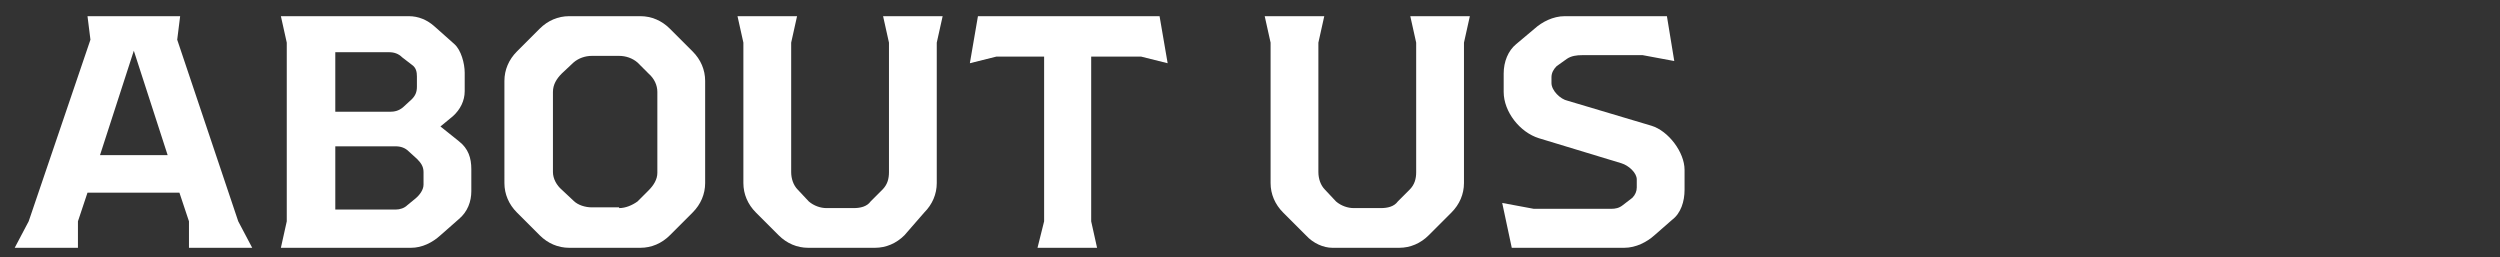 <?xml version="1.0" encoding="utf-8"?>
<!-- Generator: Adobe Illustrator 27.1.1, SVG Export Plug-In . SVG Version: 6.00 Build 0)  -->
<svg version="1.2" baseProfile="tiny" id="レイヤー_1"
	 xmlns="http://www.w3.org/2000/svg" xmlns:xlink="http://www.w3.org/1999/xlink" x="0px" y="0px" viewBox="0 0 340 35"
	 overflow="visible" xml:space="preserve">
<rect x="0" y="0" width="340" height="35" fill="#333333" stroke="none"/>
<g id="NEW_ARTICLES" display="none">
	<path display="inline" d="M2.8,30.1V5.8L2,2.2h6l16.1,20.9V5.8l-0.8-3.6h8.1l-0.8,3.6v27.9h-5.3l-16-20.8v17.2l0.8,3.6H2L2.8,30.1z
		"/>
	<path display="inline" d="M61.1,27.5l-1.8,6.2H36.6l0.8-3.6V5.8l-0.8-3.6h21.7l1.4,6.2l-3.4-0.9H44v7.9h10.6l2.5-0.6v6.2l-2.5-0.6
		H44v8.1h12.9L61.1,27.5z"/>
	<path display="inline" d="M71.7,30.4L64.6,5.8l-1.8-3.6h8.5l0,3.6l5.9,21L82.7,6l-0.9-3.8h7.9L88.7,6l5.4,20.8l5.9-21l0-3.6h8.5
		l-1.8,3.6l-7.1,24.6l0.3,3.3h-9.2l-5-18.8l-5,18.8h-9.3L71.7,30.4z"/>
	<path display="inline" d="M143.1,33.7l0-3.6l-1.3-3.9h-12.5l-1.3,3.9l0,3.6h-8.7l1.9-3.6l8.4-24.7l-0.4-3.2h12.6l-0.4,3.2l8.3,24.7
		l1.9,3.6H143.1z M140.2,21.1l-4.6-14.2L131,21.1H140.2z"/>
	<path display="inline" d="M182.9,33.7h-8.5l-1-3.6l-3.4-6.6H163v6.7l0.8,3.6h-8.1l0.8-3.6V5.8l-0.8-3.6h17.1c1.5,0,2.9,0.6,4,1.7
		l3.1,2.7c1.2,1,1.7,2.5,1.7,4V15c0,1.5-0.5,2.9-1.7,4l-3.1,2.7l-0.5,0.4l4,7.9L182.9,33.7z M163,18.3h6.9c1,0,1.9-0.4,2.7-1.1
		l1.5-1.4c0.6-0.6,0.9-1.4,0.9-2.3v-1.2c0-0.9-0.3-1.6-0.9-2.3l-1.6-1.6c-0.7-0.7-1.6-1.1-2.7-1.1H163V18.3z"/>
	<path display="inline" d="M195.1,30.1V7.7h-6.5L185,8.6l1.1-6.4h24.7l1.1,6.4l-3.6-0.9h-6.8v22.4l0.8,3.6h-8.1L195.1,30.1z"/>
	<path display="inline" d="M216.5,30.1V5.8l-0.8-3.6h8.1l-0.8,3.6v24.3l0.8,3.6h-8.1L216.5,30.1z"/>
	<path display="inline" d="M255.7,24.9c0,1.5-0.6,2.9-1.7,4l-3.1,3.1c-1.1,1.1-2.5,1.7-4,1.7h-9.4c-1.5,0-2.9-0.6-4-1.7l-3.1-3.1
		c-1.1-1.1-1.7-2.5-1.7-4V11c0-1.5,0.6-2.9,1.7-4l3.1-3.1c1.1-1.1,2.5-1.7,4-1.7h9.4c1.5,0,2.9,0.6,4,1.7L254,7
		c1.1,1.1,1.7,2.5,1.7,4v1.3l-6.5,1.2v-1c0-0.9-0.4-1.8-1.1-2.5l-1.6-1.4c-0.7-0.6-1.6-0.9-2.5-0.9h-3.5c-0.9,0-1.9,0.3-2.6,0.9
		l-1.5,1.5c-0.7,0.7-1.2,1.5-1.2,2.5v10.9c0,0.9,0.4,1.8,1.2,2.4l1.5,1.5c0.7,0.6,1.6,0.9,2.6,0.9h3.5c0.9,0,1.9-0.4,2.5-0.9
		l1.6-1.5c0.7-0.7,1.1-1.5,1.1-2.4v-1l6.5,1.2V24.9z"/>
	<path display="inline" d="M281.4,27.3l-1.8,6.4H260l0.8-3.6V5.8L260,2.2h8.1l-0.8,3.5v22.5h9.8L281.4,27.3z"/>
	<path display="inline" d="M309.3,27.5l-1.8,6.2h-22.7l0.8-3.6V5.8l-0.8-3.6h21.7l1.4,6.2l-3.4-0.9h-12.4v7.9h10.6l2.5-0.6v6.2
		l-2.5-0.6h-10.6v8.1h12.9L309.3,27.5z"/>
	<path display="inline" d="M313.1,27.6l4.3,0.8h10.5c0.6,0,1.1-0.1,1.6-0.5l1.3-1c0.4-0.4,0.6-0.9,0.6-1.4v-1.1
		c0-0.9-1.1-1.9-2.1-2.2L318,18.7c-2.6-0.8-4.8-3.6-4.8-6.3V10c0-1.6,0.6-3.1,1.7-4l2.5-2.1c1-0.9,2.5-1.7,4.1-1.7h13.9l1,6.1
		l-4.3-0.8h-8.2c-0.8,0-1.5,0.1-2.1,0.5l-1.4,1c-0.4,0.4-0.7,0.9-0.7,1.5v0.8c0,1,1.2,2.2,2.2,2.4l11.4,3.4c2.3,0.7,4.5,3.6,4.5,6
		v2.7c0,1.6-0.5,3.2-1.7,4.1l-2.5,2.1c-1,0.9-2.5,1.7-4.1,1.7h-15.3L313.1,27.6z"/>
</g>
<g id="FOR_SALE" display="none">
	<path display="inline" d="M20,16.1l2.5-0.6V22L20,21.4H9.4v8.7l0.8,3.6H2l0.8-3.6V5.8L2,2.2h21.8l1.4,6.4l-3.4-0.9H9.4v8.4H20z"/>
	<path display="inline" d="M33.8,32l-3.1-3.1c-1.1-1.1-1.7-2.5-1.7-4V11c0-1.5,0.6-2.9,1.7-4l3.1-3.1c1.1-1.1,2.5-1.7,4-1.7h9.7
		c1.5,0,2.9,0.6,4,1.7L54.6,7c1.1,1.1,1.7,2.5,1.7,4v13.9c0,1.5-0.6,2.9-1.7,4L51.5,32c-1.1,1.1-2.5,1.7-4,1.7h-9.7
		C36.3,33.7,34.9,33.1,33.8,32z M44.5,28.3c0.9,0,1.8-0.4,2.5-0.9l1.5-1.5c0.7-0.7,1.2-1.5,1.2-2.4V12.5c0-0.9-0.4-1.8-1.2-2.5
		l-1.5-1.5c-0.7-0.6-1.6-0.9-2.5-0.9h-3.7c-0.9,0-1.8,0.3-2.5,0.9L36.7,10c-0.7,0.7-1.2,1.5-1.2,2.5v10.9c0,0.9,0.5,1.8,1.2,2.4
		l1.6,1.5c0.6,0.6,1.6,0.9,2.5,0.9H44.5z"/>
	<path display="inline" d="M88.2,33.7h-8.5l-1-3.6l-3.4-6.6h-6.9v6.7l0.8,3.6H61l0.8-3.6V5.8L61,2.2h17.1c1.5,0,2.9,0.6,4,1.7
		l3.1,2.7c1.2,1,1.7,2.5,1.7,4V15c0,1.5-0.5,2.9-1.7,4l-3.1,2.7l-0.5,0.4l4,7.9L88.2,33.7z M68.3,18.3h6.9c1,0,1.9-0.4,2.7-1.1
		l1.5-1.4c0.6-0.6,0.9-1.4,0.9-2.3v-1.2c0-0.9-0.3-1.6-0.9-2.3l-1.6-1.6c-0.7-0.7-1.6-1.1-2.7-1.1h-6.9V18.3z"/>
	<path display="inline" d="M101.2,27.6l4.3,0.8H116c0.6,0,1.1-0.1,1.6-0.5l1.3-1c0.4-0.4,0.6-0.9,0.6-1.4v-1.1
		c0-0.9-1.1-1.9-2.1-2.2l-11.2-3.4c-2.6-0.8-4.8-3.6-4.8-6.3V10c0-1.6,0.6-3.1,1.7-4l2.5-2.1c1-0.9,2.5-1.7,4.1-1.7h13.9l1,6.1
		l-4.3-0.8h-8.2c-0.8,0-1.5,0.1-2.1,0.5l-1.4,1c-0.4,0.4-0.7,0.9-0.7,1.5v0.8c0,1,1.2,2.2,2.2,2.4l11.4,3.4c2.3,0.7,4.5,3.6,4.5,6
		v2.7c0,1.6-0.5,3.2-1.7,4.1l-2.5,2.1c-1,0.9-2.5,1.7-4.1,1.7h-15.3L101.2,27.6z"/>
	<path display="inline" d="M151.4,33.7l0-3.6l-1.3-3.9h-12.5l-1.3,3.9l0,3.6h-8.7l1.9-3.6L138,5.4l-0.4-3.2h12.6l-0.4,3.2l8.3,24.7
		l1.9,3.6H151.4z M148.5,21.1l-4.6-14.2l-4.6,14.2H148.5z"/>
	<path display="inline" d="M185.3,27.3l-1.8,6.4H164l0.8-3.6V5.8L164,2.2h8.1l-0.8,3.5v22.5h9.8L185.3,27.3z"/>
	<path display="inline" d="M213.3,27.5l-1.8,6.2h-22.7l0.8-3.6V5.8l-0.8-3.6h21.7l1.4,6.2l-3.4-0.9h-12.4v7.9h10.6l2.5-0.6v6.2
		l-2.5-0.6h-10.6v8.1h12.9L213.3,27.5z"/>
</g>
<g id="WEB_STORE" display="none">
	<path display="inline" fill="#FFFFFF" d="M10.9,30.4L3.8,5.8L2,2.2h8.5l0,3.6l5.9,21L21.9,6L21,2.2h7.9L28,6l5.4,20.8l5.9-21l0-3.6
		h8.5l-1.8,3.6l-7.1,24.6l0.3,3.3h-9.2l-5-18.8l-5,18.8h-9.3L10.9,30.4z"/>
	<path display="inline" fill="#FFFFFF" d="M76.4,27.5l-1.8,6.2H51.9l0.8-3.6V5.8l-0.8-3.6h21.7L75,8.4l-3.4-0.9H59.2v7.9h10.6
		l2.5-0.6v6.2l-2.5-0.6H59.2v8.1h12.9L76.4,27.5z"/>
	<path display="inline" fill="#FFFFFF" d="M105.9,23v3c0,1.4-0.5,2.8-1.7,3.8l-2.6,2.2c-1.1,1-2.5,1.7-4,1.7H80.1l0.8-3.6V5.8
		l-0.8-3.6h17.4c1.3,0,2.5,0.5,3.5,1.4l2.7,2.4c0.9,0.8,1.4,2.6,1.4,3.9v2.5c0,1.3-0.6,2.5-1.6,3.4l-1.7,1.4l2.5,2
		C105.5,20.2,105.9,21.5,105.9,23z M87.4,7.1v8.1h7.5c0.6,0,1.2-0.1,1.8-0.6l1.2-1.1c0.5-0.5,0.7-1,0.7-1.7v-1.4
		c0-0.6-0.1-1.2-0.7-1.6l-1.3-1c-0.5-0.5-1.1-0.7-1.8-0.7H87.4z M99.4,23.4c0-0.8-0.4-1.3-0.9-1.8l-1.1-1c-0.5-0.5-1.1-0.7-1.8-0.7
		h-8.2v8.6h8.2c0.6,0,1.2-0.2,1.6-0.6l1.1-0.9c0.6-0.5,1.1-1.2,1.1-1.9V23.4z"/>
	<path display="inline" fill="#FFFFFF" d="M120.2,27.6l4.3,0.8h10.5c0.6,0,1.1-0.1,1.6-0.5l1.3-1c0.4-0.4,0.6-0.9,0.6-1.4v-1.1
		c0-0.9-1.1-1.9-2.1-2.2l-11.2-3.4c-2.6-0.8-4.8-3.6-4.8-6.3V10c0-1.6,0.6-3.1,1.7-4l2.5-2.1c1-0.9,2.5-1.7,4.1-1.7h13.9l1,6.1
		l-4.3-0.8H131c-0.8,0-1.5,0.1-2.1,0.5l-1.4,1c-0.4,0.4-0.7,0.9-0.7,1.5v0.8c0,1,1.2,2.2,2.2,2.4l11.4,3.4c2.3,0.7,4.5,3.6,4.5,6
		v2.7c0,1.6-0.5,3.2-1.7,4.1l-2.5,2.1c-1,0.9-2.5,1.7-4.1,1.7h-15.3L120.2,27.6z"/>
	<path display="inline" fill="#FFFFFF" d="M157.6,30.1V7.7H151l-3.6,0.9l1.1-6.4h24.7l1.1,6.4l-3.6-0.9h-6.8v22.4l0.8,3.6h-8.1
		L157.6,30.1z"/>
	<path display="inline" fill="#FFFFFF" d="M182.9,32l-3.1-3.1c-1.1-1.1-1.7-2.5-1.7-4V11c0-1.5,0.6-2.9,1.7-4l3.1-3.1
		c1.1-1.1,2.5-1.7,4-1.7h9.7c1.5,0,2.9,0.6,4,1.7l3.1,3.1c1.1,1.1,1.7,2.5,1.7,4v13.9c0,1.5-0.6,2.9-1.7,4l-3.1,3.1
		c-1.1,1.1-2.5,1.7-4,1.7h-9.7C185.4,33.7,184,33.1,182.9,32z M193.6,28.3c0.9,0,1.8-0.4,2.5-0.9l1.5-1.5c0.7-0.7,1.2-1.5,1.2-2.4
		V12.5c0-0.9-0.4-1.8-1.2-2.5l-1.5-1.5c-0.7-0.6-1.6-0.9-2.5-0.9h-3.7c-0.9,0-1.8,0.3-2.5,0.9l-1.6,1.5c-0.7,0.7-1.2,1.5-1.2,2.5
		v10.9c0,0.9,0.5,1.8,1.2,2.4l1.6,1.5c0.6,0.6,1.6,0.9,2.5,0.9H193.6z"/>
	<path display="inline" fill="#FFFFFF" d="M237.2,33.7h-8.5l-1-3.6l-3.4-6.6h-6.9v6.7l0.8,3.6h-8.1l0.8-3.6V5.8l-0.8-3.6h17.1
		c1.5,0,2.9,0.6,4,1.7l3.1,2.7c1.2,1,1.7,2.5,1.7,4V15c0,1.5-0.5,2.9-1.7,4l-3.1,2.7l-0.5,0.4l4,7.9L237.2,33.7z M217.4,18.3h6.9
		c1,0,1.9-0.4,2.7-1.1l1.5-1.4c0.6-0.6,0.9-1.4,0.9-2.3v-1.2c0-0.9-0.3-1.6-0.9-2.3l-1.6-1.6c-0.7-0.7-1.6-1.1-2.7-1.1h-6.9V18.3z"
		/>
	<path display="inline" fill="#FFFFFF" d="M265.9,27.5l-1.8,6.2h-22.7l0.8-3.6V5.8l-0.8-3.6h21.7l1.4,6.2l-3.4-0.9h-12.4v7.9h10.6
		l2.5-0.6v6.2l-2.5-0.6h-10.6v8.1h12.9L265.9,27.5z"/>
</g>
<g id="RENTALS" display="none">
	<path display="inline" d="M29.2,33.7h-8.5l-1-3.6l-3.4-6.6H9.3v6.7l0.8,3.6H2l0.8-3.6V5.8L2,2.2h17.1c1.5,0,2.9,0.6,4,1.7l3.1,2.7
		c1.2,1,1.7,2.5,1.7,4V15c0,1.5-0.5,2.9-1.7,4l-3.1,2.7l-0.5,0.4l4,7.9L29.2,33.7z M9.3,18.3h6.9c1,0,1.9-0.4,2.7-1.1l1.5-1.4
		c0.6-0.6,0.9-1.4,0.9-2.3v-1.2c0-0.9-0.3-1.6-0.9-2.3l-1.6-1.6c-0.7-0.7-1.6-1.1-2.7-1.1H9.3V18.3z"/>
	<path display="inline" d="M57.8,27.5L56,33.7H33.3l0.8-3.6V5.8l-0.8-3.6H55l1.4,6.2L53,7.5H40.6v7.9h10.6l2.5-0.6v6.2l-2.5-0.6
		H40.6v8.1h12.9L57.8,27.5z"/>
	<path display="inline" d="M62.3,30.1V5.8l-0.8-3.6h6l16.1,20.9V5.8l-0.8-3.6h8.1l-0.8,3.6v27.9h-5.3l-16-20.8v17.2l0.8,3.6h-8.1
		L62.3,30.1z"/>
	<path display="inline" d="M104.6,30.1V7.7h-6.5l-3.6,0.9l1.1-6.4h24.7l1.1,6.4l-3.6-0.9h-6.8v22.4l0.8,3.6h-8.1L104.6,30.1z"/>
	<path display="inline" d="M143,33.7l0-3.6l-1.3-3.9h-12.5l-1.3,3.9l0,3.6h-8.7l1.9-3.6l8.4-24.7l-0.4-3.2h12.6l-0.4,3.2l8.3,24.7
		l1.9,3.6H143z M140.1,21.1l-4.6-14.2l-4.6,14.2H140.1z"/>
	<path display="inline" d="M176.9,27.3l-1.8,6.4h-19.6l0.8-3.6V5.8l-0.8-3.6h8.1l-0.8,3.5v22.5h9.8L176.9,27.3z"/>
	<path display="inline" d="M180.4,27.6l4.3,0.8h10.5c0.6,0,1.1-0.1,1.6-0.5l1.3-1c0.4-0.4,0.6-0.9,0.6-1.4v-1.1
		c0-0.9-1.1-1.9-2.1-2.2l-11.2-3.4c-2.6-0.8-4.8-3.6-4.8-6.3V10c0-1.6,0.6-3.1,1.7-4l2.5-2.1c1-0.9,2.5-1.7,4.1-1.7h13.9l1,6.1
		l-4.3-0.8h-8.2c-0.8,0-1.5,0.1-2.1,0.5l-1.4,1c-0.4,0.4-0.7,0.9-0.7,1.5v0.8c0,1,1.2,2.2,2.2,2.4l11.4,3.4c2.3,0.7,4.5,3.6,4.5,6
		v2.7c0,1.6-0.5,3.2-1.7,4.1l-2.5,2.1c-1,0.9-2.5,1.7-4.1,1.7h-15.3L180.4,27.6z"/>
</g>
<g id="SERVICE" display="none">
	<path display="inline" fill="#FFFFFF" d="M2,27.6l4.3,0.8h10.5c0.6,0,1.1-0.1,1.6-0.5l1.3-1c0.4-0.4,0.6-0.9,0.6-1.4v-1.1
		c0-0.9-1.1-1.9-2.1-2.2L6.9,18.7c-2.6-0.8-4.8-3.6-4.8-6.3V10c0-1.6,0.6-3.1,1.7-4l2.5-2.1c1-0.9,2.5-1.7,4.1-1.7h13.9l1,6.1
		l-4.3-0.8h-8.2c-0.8,0-1.5,0.1-2.1,0.5l-1.4,1C9,9.4,8.7,10,8.7,10.6v0.8c0,1,1.2,2.2,2.2,2.4l11.4,3.4c2.3,0.7,4.5,3.6,4.5,6v2.7
		c0,1.6-0.5,3.2-1.7,4.1L22.7,32c-1,0.9-2.5,1.7-4.1,1.7H3.2L2,27.6z"/>
	<path display="inline" fill="#FFFFFF" d="M55.3,27.5l-1.8,6.2H30.8l0.8-3.6V5.8l-0.8-3.6h21.7l1.4,6.2l-3.4-0.9H38.2v7.9h10.6
		l2.5-0.6v6.2l-2.5-0.6H38.2v8.1h12.9L55.3,27.5z"/>
	<path display="inline" fill="#FFFFFF" d="M86.2,33.7h-8.5l-1-3.6l-3.4-6.6h-6.9v6.7l0.8,3.6H59l0.8-3.6V5.8L59,2.2h17.1
		c1.5,0,2.9,0.6,4,1.7l3.1,2.7c1.2,1,1.7,2.5,1.7,4V15c0,1.5-0.5,2.9-1.7,4l-3.1,2.7l-0.5,0.4l4,7.9L86.2,33.7z M66.4,18.3h6.9
		c1,0,1.9-0.4,2.7-1.1l1.5-1.4c0.6-0.6,0.9-1.4,0.9-2.3v-1.2c0-0.9-0.3-1.6-0.9-2.3l-1.6-1.6c-0.7-0.7-1.6-1.1-2.7-1.1h-6.9V18.3z"
		/>
	<path display="inline" fill="#FFFFFF" d="M97,30.4L88.7,5.8l-1.8-3.6h8.8l-0.1,3.6l7.1,22.1l7-22.1l0-3.6h8.7l-1.8,3.6l-8.3,24.6
		l0.3,3.3H96.7L97,30.4z"/>
	<path display="inline" fill="#FFFFFF" d="M123.2,30.1V5.8l-0.8-3.6h8.1l-0.8,3.6v24.3l0.8,3.6h-8.1L123.2,30.1z"/>
	<path display="inline" fill="#FFFFFF" d="M162.3,24.9c0,1.5-0.6,2.9-1.7,4l-3.1,3.1c-1.1,1.1-2.5,1.7-4,1.7h-9.4
		c-1.5,0-2.9-0.6-4-1.7l-3.1-3.1c-1.1-1.1-1.7-2.5-1.7-4V11c0-1.5,0.6-2.9,1.7-4l3.1-3.1c1.1-1.1,2.5-1.7,4-1.7h9.4
		c1.5,0,2.9,0.6,4,1.7l3.1,3.1c1.1,1.1,1.7,2.5,1.7,4v1.3l-6.5,1.2v-1c0-0.9-0.4-1.8-1.1-2.5l-1.6-1.4c-0.7-0.6-1.6-0.9-2.5-0.9
		h-3.5c-0.9,0-1.9,0.3-2.6,0.9L143,10c-0.7,0.7-1.2,1.5-1.2,2.5v10.9c0,0.9,0.4,1.8,1.2,2.4l1.5,1.5c0.7,0.6,1.6,0.9,2.6,0.9h3.5
		c0.9,0,1.9-0.4,2.5-0.9l1.6-1.5c0.7-0.7,1.1-1.5,1.1-2.4v-1l6.5,1.2V24.9z"/>
	<path display="inline" fill="#FFFFFF" d="M191.1,27.5l-1.8,6.2h-22.7l0.8-3.6V5.8l-0.8-3.6h21.7l1.4,6.2l-3.4-0.9H174v7.9h10.6
		l2.5-0.6v6.2l-2.5-0.6H174v8.1h12.9L191.1,27.5z"/>
</g>
<g id="ABOUT_US">
	<path fill="#FFFFFF" d="M25.7,33.7l0-3.6l-1.3-3.9H11.9l-1.3,3.9l0,3.6H2l1.9-3.6l8.4-24.7l-0.4-3.2h12.6l-0.4,3.2l8.3,24.7
		l1.9,3.6H25.7z M22.8,21.1L18.2,6.9l-4.6,14.2H22.8z"/>
	<path fill="#FFFFFF" d="M64.1,23v3c0,1.4-0.5,2.8-1.7,3.8L59.9,32c-1.1,1-2.5,1.7-4,1.7H38.2l0.8-3.6V5.8l-0.8-3.6h17.4
		c1.3,0,2.5,0.5,3.5,1.4l2.7,2.4c0.9,0.8,1.4,2.6,1.4,3.9v2.5c0,1.3-0.6,2.5-1.6,3.4l-1.7,1.4l2.5,2C63.7,20.2,64.1,21.5,64.1,23z
		 M45.6,7.1v8.1H53c0.6,0,1.2-0.1,1.8-0.6l1.2-1.1c0.5-0.5,0.7-1,0.7-1.7v-1.4c0-0.6-0.1-1.2-0.7-1.6l-1.3-1
		c-0.5-0.5-1.1-0.7-1.8-0.7H45.6z M57.6,23.4c0-0.8-0.4-1.3-0.9-1.8l-1.1-1c-0.5-0.5-1.1-0.7-1.8-0.7h-8.2v8.6h8.2
		c0.6,0,1.2-0.2,1.6-0.6l1.1-0.9c0.6-0.5,1.1-1.2,1.1-1.9V23.4z"/>
	<path fill="#FFFFFF" d="M73.4,32l-3.1-3.1c-1.1-1.1-1.7-2.5-1.7-4V11c0-1.5,0.6-2.9,1.7-4l3.1-3.1c1.1-1.1,2.5-1.7,4-1.7h9.7
		c1.5,0,2.9,0.6,4,1.7L94.2,7c1.1,1.1,1.7,2.5,1.7,4v13.9c0,1.5-0.6,2.9-1.7,4L91.1,32c-1.1,1.1-2.5,1.7-4,1.7h-9.7
		C75.9,33.7,74.5,33.1,73.4,32z M84.2,28.3c0.9,0,1.8-0.4,2.5-0.9l1.5-1.5c0.7-0.7,1.2-1.5,1.2-2.4V12.5c0-0.9-0.4-1.8-1.2-2.5
		l-1.5-1.5c-0.7-0.6-1.6-0.9-2.5-0.9h-3.7c-0.9,0-1.8,0.3-2.5,0.9L76.4,10c-0.7,0.7-1.2,1.5-1.2,2.5v10.9c0,0.9,0.5,1.8,1.2,2.4
		l1.6,1.5c0.6,0.6,1.6,0.9,2.5,0.9H84.2z"/>
	<path fill="#FFFFFF" d="M105.9,32l-3.1-3.1c-1.1-1.1-1.7-2.5-1.7-4V5.8l-0.8-3.6h8.1l-0.8,3.6v17.6c0,0.9,0.3,1.8,0.9,2.4l1.5,1.6
		c0.7,0.6,1.6,0.9,2.4,0.9h3.7c0.9,0,1.8-0.2,2.3-0.9l1.6-1.6c0.7-0.7,0.9-1.5,0.9-2.4V5.8l-0.8-3.6h8.1l-0.8,3.6v19.1
		c0,1.5-0.6,2.9-1.7,4L123,32c-1.1,1.1-2.5,1.7-4,1.7h-9.1C108.4,33.7,107,33.1,105.9,32z"/>
	<path fill="#FFFFFF" d="M142,30.1V7.7h-6.5l-3.6,0.9l1.1-6.4h24.7l1.1,6.4l-3.6-0.9h-6.8v22.4l0.8,3.6h-8.1L142,30.1z"/>
	<path fill="#FFFFFF" d="M177.6,32l-3.1-3.1c-1.1-1.1-1.7-2.5-1.7-4V5.8L172,2.2h8.1l-0.8,3.6v17.6c0,0.9,0.3,1.8,0.9,2.4l1.5,1.6
		c0.7,0.6,1.6,0.9,2.4,0.9h3.7c0.9,0,1.8-0.2,2.3-0.9l1.6-1.6c0.7-0.7,0.9-1.5,0.9-2.4V5.8l-0.8-3.6h8.1l-0.8,3.6v19.1
		c0,1.5-0.6,2.9-1.7,4l-3.1,3.1c-1.1,1.1-2.5,1.7-4,1.7h-9.1C180,33.7,178.6,33.1,177.6,32z"/>
	<path fill="#FFFFFF" d="M204.3,27.6l4.3,0.8h10.5c0.6,0,1.1-0.1,1.6-0.5l1.3-1c0.4-0.4,0.6-0.9,0.6-1.4v-1.1c0-0.9-1.1-1.9-2.1-2.2
		l-11.2-3.4c-2.6-0.8-4.8-3.6-4.8-6.3V10c0-1.6,0.6-3.1,1.7-4l2.5-2.1c1-0.9,2.5-1.7,4.1-1.7h13.9l1,6.1l-4.3-0.8h-8.2
		c-0.8,0-1.5,0.1-2.1,0.5l-1.4,1c-0.4,0.4-0.7,0.9-0.7,1.5v0.8c0,1,1.2,2.2,2.2,2.4l11.4,3.4c2.3,0.7,4.5,3.6,4.5,6v2.7
		c0,1.6-0.5,3.2-1.7,4.1L225,32c-1,0.9-2.5,1.7-4.1,1.7h-15.3L204.3,27.6z"/>
</g>
<g id="COLLECTIONS" display="none">
	<path display="inline" fill="#FFFFFF" d="M29,24.9c0,1.5-0.6,2.9-1.7,4L24.2,32c-1.1,1.1-2.5,1.7-4,1.7h-9.4c-1.5,0-2.9-0.6-4-1.7
		l-3.1-3.1c-1.1-1.1-1.7-2.5-1.7-4V11C2,9.4,2.6,8,3.7,7l3.1-3.1c1.1-1.1,2.5-1.7,4-1.7h9.4c1.5,0,2.9,0.6,4,1.7L27.3,7
		C28.4,8,29,9.4,29,11v1.3l-6.5,1.2v-1c0-0.9-0.4-1.8-1.1-2.5l-1.6-1.4c-0.7-0.6-1.6-0.9-2.5-0.9h-3.5c-0.9,0-1.9,0.3-2.6,0.9
		L9.7,10c-0.7,0.7-1.2,1.5-1.2,2.5v10.9c0,0.9,0.4,1.8,1.2,2.4l1.5,1.5c0.7,0.6,1.6,0.9,2.6,0.9h3.5c0.9,0,1.9-0.4,2.5-0.9l1.6-1.5
		c0.7-0.7,1.1-1.5,1.1-2.4v-1l6.5,1.2V24.9z"/>
	<path display="inline" fill="#FFFFFF" d="M38.4,32l-3.1-3.1c-1.1-1.1-1.7-2.5-1.7-4V11c0-1.5,0.6-2.9,1.7-4l3.1-3.1
		c1.1-1.1,2.5-1.7,4-1.7H52c1.5,0,2.9,0.6,4,1.7L59.1,7c1.1,1.1,1.7,2.5,1.7,4v13.9c0,1.5-0.6,2.9-1.7,4L56,32
		c-1.1,1.1-2.5,1.7-4,1.7h-9.7C40.8,33.7,39.4,33.1,38.4,32z M49.1,28.3c0.9,0,1.8-0.4,2.5-0.9l1.5-1.5c0.7-0.7,1.2-1.5,1.2-2.4
		V12.5c0-0.9-0.4-1.8-1.2-2.5l-1.5-1.5c-0.7-0.6-1.6-0.9-2.5-0.9h-3.7c-0.9,0-1.8,0.3-2.5,0.9L41.3,10c-0.7,0.7-1.2,1.5-1.2,2.5
		v10.9c0,0.9,0.5,1.8,1.2,2.4l1.6,1.5c0.6,0.6,1.6,0.9,2.5,0.9H49.1z"/>
	<path display="inline" fill="#FFFFFF" d="M86.9,27.3l-1.8,6.4H65.5l0.8-3.6V5.8l-0.8-3.6h8.1l-0.8,3.5v22.5h9.8L86.9,27.3z"/>
	<path display="inline" fill="#FFFFFF" d="M111.8,27.3l-1.8,6.4H90.4l0.8-3.6V5.8l-0.8-3.6h8.1l-0.8,3.5v22.5h9.8L111.8,27.3z"/>
	<path display="inline" fill="#FFFFFF" d="M139.7,27.5l-1.8,6.2h-22.7l0.8-3.6V5.8l-0.8-3.6H137l1.4,6.2L135,7.5h-12.4v7.9h10.6
		l2.5-0.6v6.2l-2.5-0.6h-10.6v8.1h12.9L139.7,27.5z"/>
	<path display="inline" fill="#FFFFFF" d="M170.5,24.9c0,1.5-0.6,2.9-1.7,4l-3.1,3.1c-1.1,1.1-2.5,1.7-4,1.7h-9.4
		c-1.5,0-2.9-0.6-4-1.7l-3.1-3.1c-1.1-1.1-1.7-2.5-1.7-4V11c0-1.5,0.6-2.9,1.7-4l3.1-3.1c1.1-1.1,2.5-1.7,4-1.7h9.4
		c1.5,0,2.9,0.6,4,1.7l3.1,3.1c1.1,1.1,1.7,2.5,1.7,4v1.3l-6.5,1.2v-1c0-0.9-0.4-1.8-1.1-2.5l-1.6-1.4c-0.7-0.6-1.6-0.9-2.5-0.9
		h-3.5c-0.9,0-1.9,0.3-2.6,0.9l-1.5,1.5c-0.7,0.7-1.2,1.5-1.2,2.5v10.9c0,0.9,0.4,1.8,1.2,2.4l1.5,1.5c0.7,0.6,1.6,0.9,2.6,0.9h3.5
		c0.9,0,1.9-0.4,2.5-0.9l1.6-1.5c0.7-0.7,1.1-1.5,1.1-2.4v-1l6.5,1.2V24.9z"/>
	<path display="inline" fill="#FFFFFF" d="M184,30.1V7.7h-6.5l-3.6,0.9l1.1-6.4h24.7l1.1,6.4l-3.6-0.9h-6.8v22.4l0.8,3.6h-8.1
		L184,30.1z"/>
	<path display="inline" fill="#FFFFFF" d="M205.4,30.1V5.8l-0.8-3.6h8.1L212,5.8v24.3l0.8,3.6h-8.1L205.4,30.1z"/>
	<path display="inline" fill="#FFFFFF" d="M222.3,32l-3.1-3.1c-1.1-1.1-1.7-2.5-1.7-4V11c0-1.5,0.6-2.9,1.7-4l3.1-3.1
		c1.1-1.1,2.5-1.7,4-1.7h9.7c1.5,0,2.9,0.6,4,1.7l3.1,3.1c1.1,1.1,1.7,2.5,1.7,4v13.9c0,1.5-0.6,2.9-1.7,4L240,32
		c-1.1,1.1-2.5,1.7-4,1.7h-9.7C224.8,33.7,223.4,33.1,222.3,32z M233.1,28.3c0.9,0,1.8-0.4,2.5-0.9l1.5-1.5c0.7-0.7,1.2-1.5,1.2-2.4
		V12.5c0-0.9-0.4-1.8-1.2-2.5l-1.5-1.5c-0.7-0.6-1.6-0.9-2.5-0.9h-3.7c-0.9,0-1.8,0.3-2.5,0.9l-1.6,1.5c-0.7,0.7-1.2,1.5-1.2,2.5
		v10.9c0,0.9,0.5,1.8,1.2,2.4l1.6,1.5c0.6,0.6,1.6,0.9,2.5,0.9H233.1z"/>
	<path display="inline" fill="#FFFFFF" d="M250.3,30.1V5.8l-0.8-3.6h6l16.1,20.9V5.8l-0.8-3.6h8.1l-0.8,3.6v27.9h-5.3l-16-20.8v17.2
		l0.8,3.6h-8.1L250.3,30.1z"/>
	<path display="inline" fill="#FFFFFF" d="M283.3,27.6l4.3,0.8h10.5c0.6,0,1.1-0.1,1.6-0.5l1.3-1c0.4-0.4,0.6-0.9,0.6-1.4v-1.1
		c0-0.9-1.1-1.9-2.1-2.2l-11.2-3.4c-2.6-0.8-4.8-3.6-4.8-6.3V10c0-1.6,0.6-3.1,1.7-4l2.5-2.1c1-0.9,2.5-1.7,4.1-1.7h13.9l1,6.1
		l-4.3-0.8h-8.2c-0.8,0-1.5,0.1-2.1,0.5l-1.4,1c-0.4,0.4-0.7,0.9-0.7,1.5v0.8c0,1,1.2,2.2,2.2,2.4l11.4,3.4c2.3,0.7,4.5,3.6,4.5,6
		v2.7c0,1.6-0.5,3.2-1.7,4.1L304,32c-1,0.9-2.5,1.7-4.1,1.7h-15.3L283.3,27.6z"/>
</g>
<g>
</g>
<g>
</g>
<g>
</g>
<g>
</g>
<g>
</g>
<g>
</g>
<g>
</g>
<g>
</g>
<g>
</g>
<g>
</g>
<g>
</g>
<g>
</g>
<g>
</g>
<g>
</g>
<g>
</g>
</svg>
